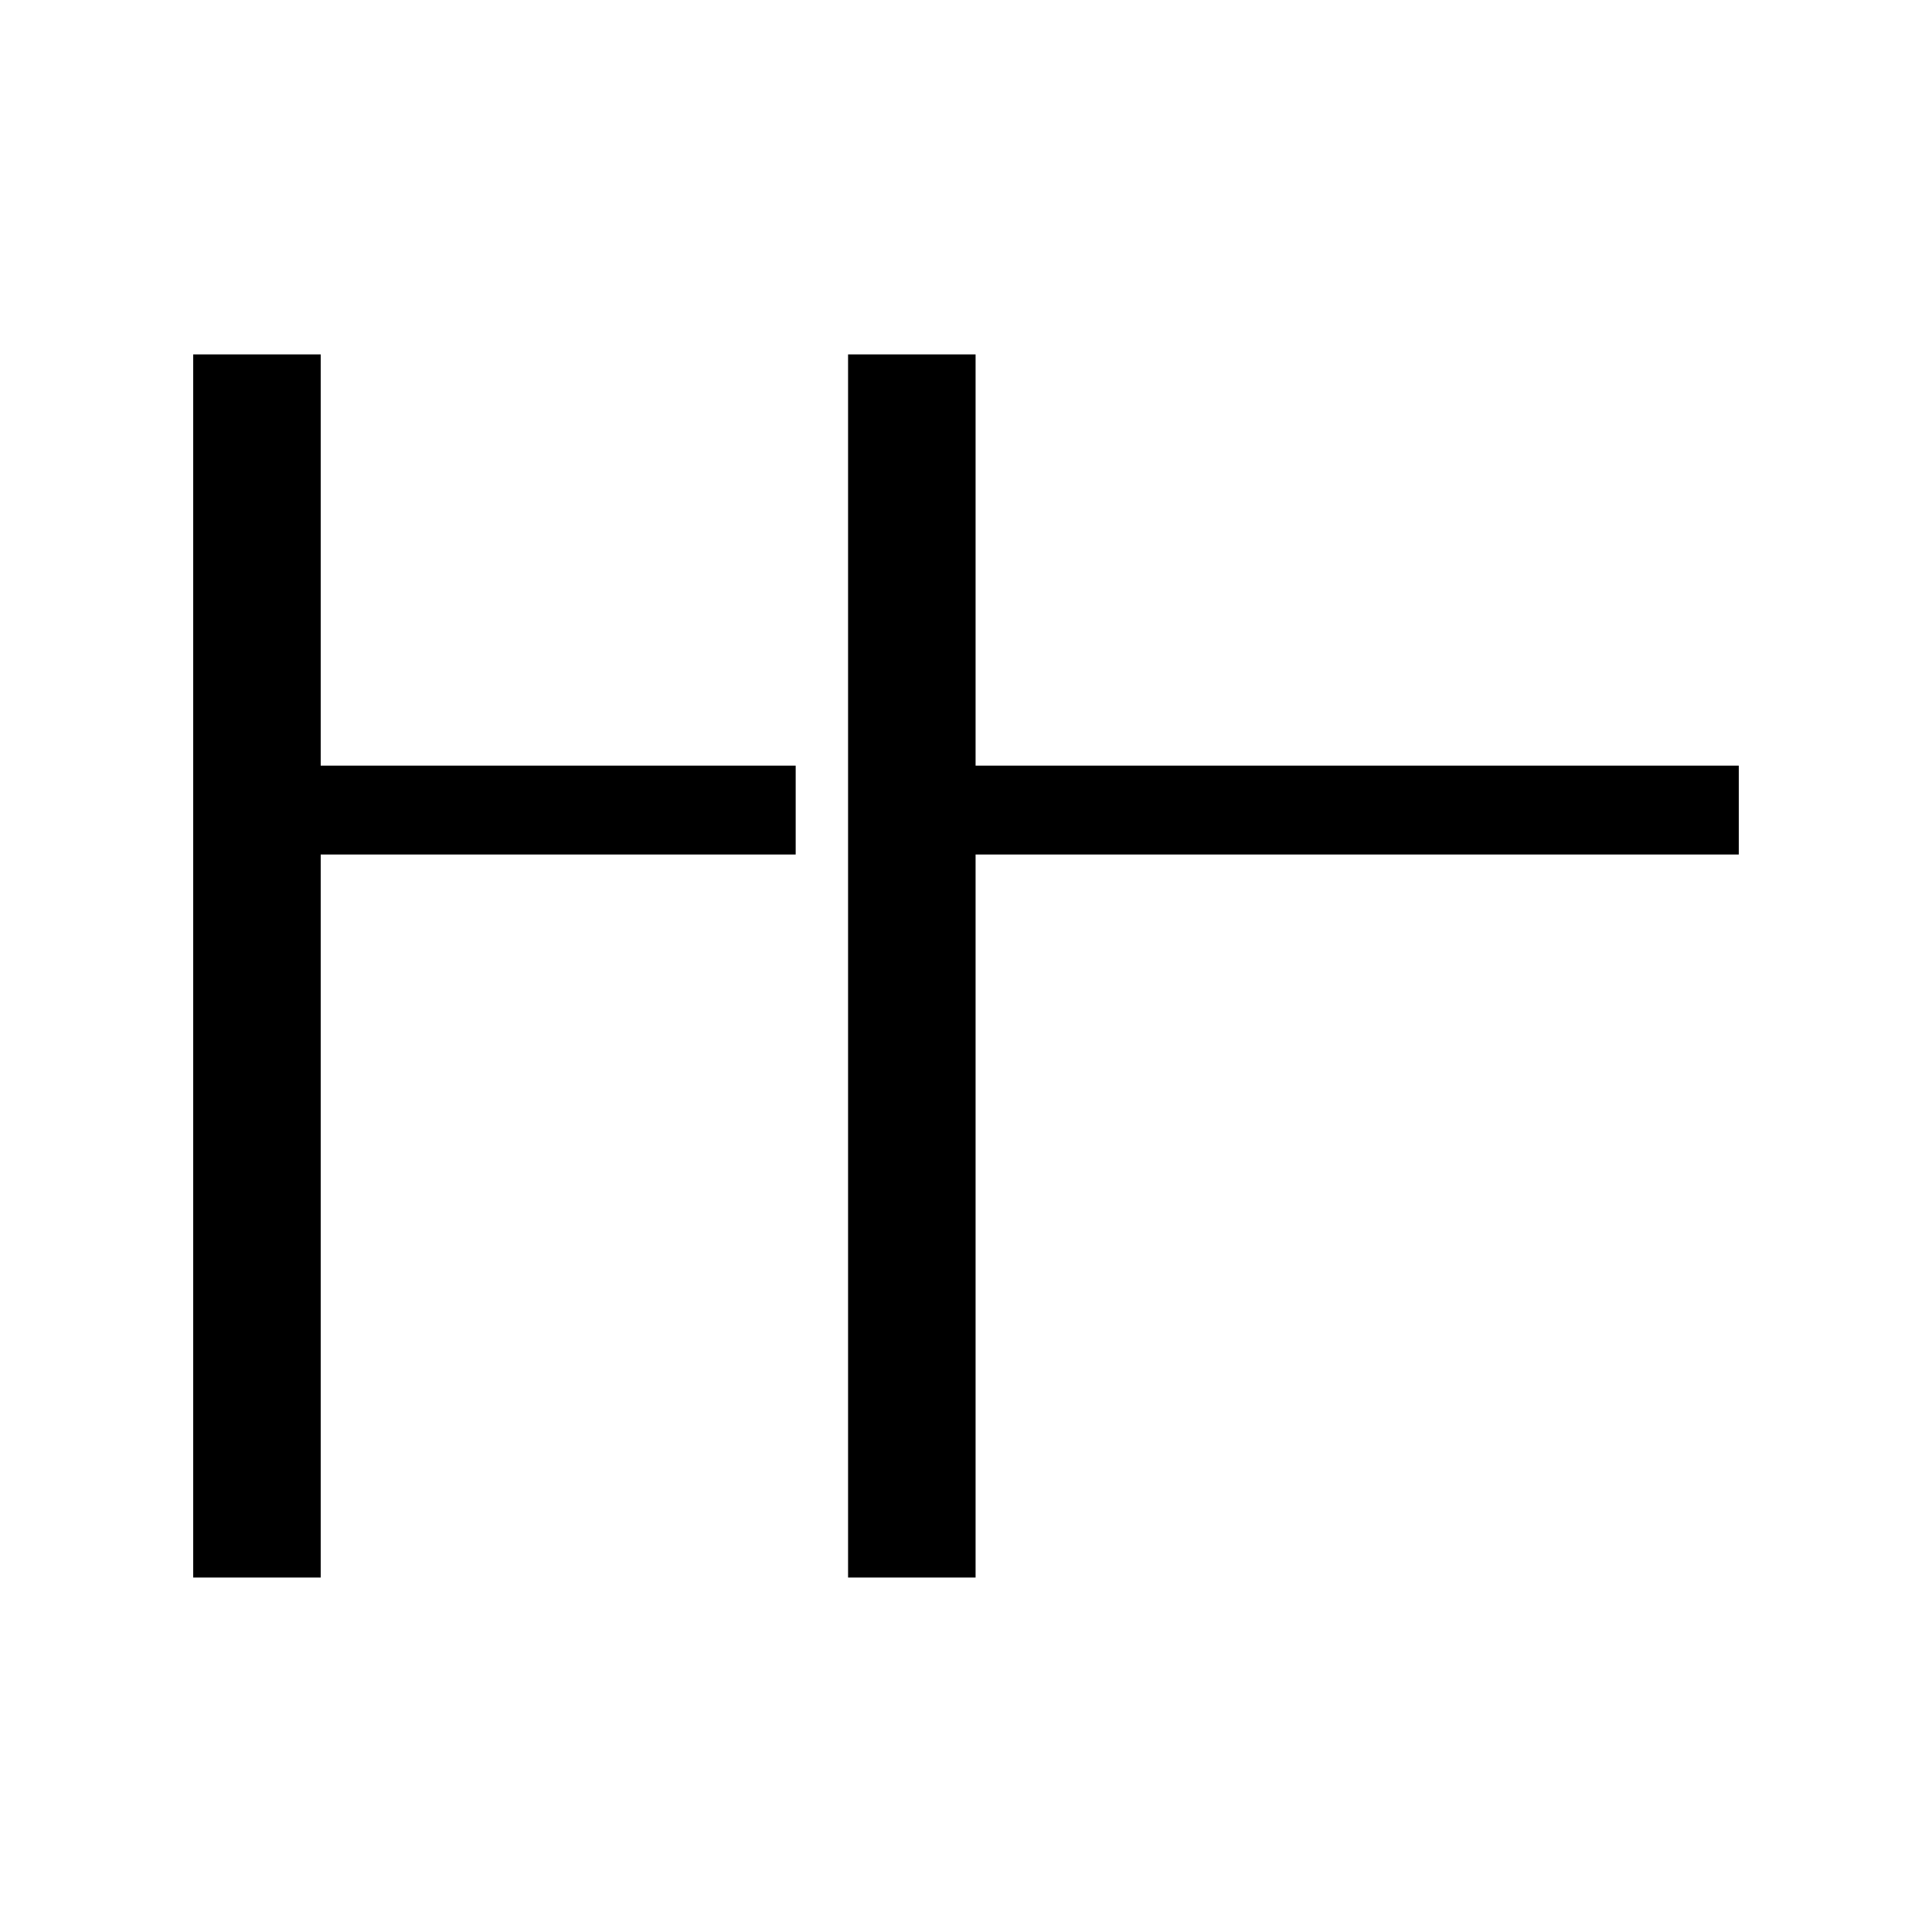 <svg xmlns="http://www.w3.org/2000/svg" xmlns:xlink="http://www.w3.org/1999/xlink" width="500" zoomAndPan="magnify" viewBox="0 0 375 375" height="500" preserveAspectRatio="xMidYMid meet" version="1.0"><path stroke-linecap="butt" transform="matrix(0, -0.75, 0.75, 0, 37.5, 306.205)" fill="none" stroke-linejoin="miter" d="M 0.003 16.5 L 316.549 16.5 " stroke="#000000" stroke-width="33" stroke-opacity="1" stroke-miterlimit="4"/><path stroke-linecap="butt" transform="matrix(0, -0.75, 0.75, 0, 164.608, 306.205)" fill="none" stroke-linejoin="miter" d="M 0.003 16.502 L 316.549 16.502 " stroke="#000000" stroke-width="33" stroke-opacity="1" stroke-miterlimit="4"/><path stroke-linecap="butt" transform="matrix(-0.75, 0, 0, -0.75, 154.443, 165.859)" fill="none" stroke-linejoin="miter" d="M 0.002 11.499 L 147.487 11.499 " stroke="#000000" stroke-width="23" stroke-opacity="1" stroke-miterlimit="4"/><path stroke-linecap="butt" transform="matrix(-0.75, 0, 0, -0.75, 337.495, 165.859)" fill="none" stroke-linejoin="miter" d="M -0.002 11.499 L 214.024 11.499 " stroke="#000000" stroke-width="23" stroke-opacity="1" stroke-miterlimit="4"/></svg>
